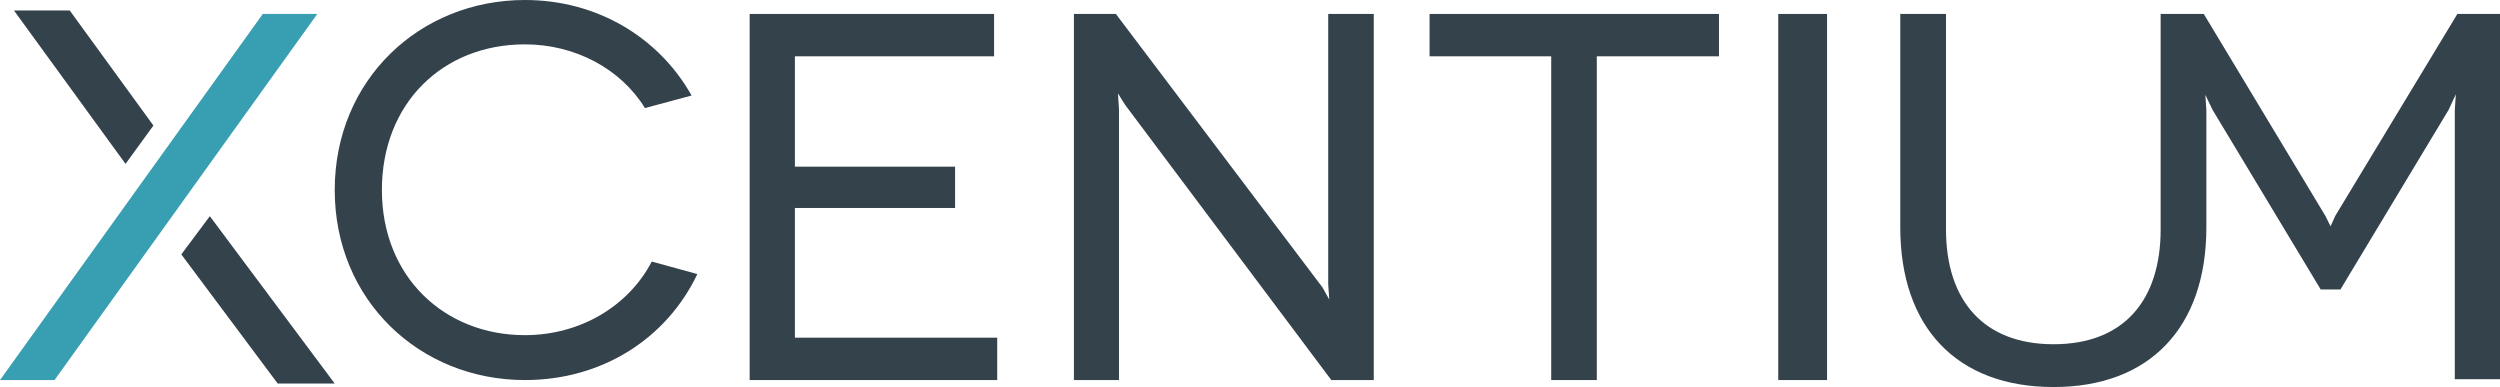 <?xml version="1.0" encoding="UTF-8"?>
<svg width="717px" height="111px" viewBox="0 0 717 111" version="1.1" xmlns="http://www.w3.org/2000/svg" xmlns:xlink="http://www.w3.org/1999/xlink">
    <!-- Generator: Sketch 57.1 (83088) - https://sketch.com -->
    <title>XC_Logo_Dark</title>
    <desc>Created with Sketch.</desc>
    <g id="Booth" stroke="none" stroke-width="1" fill="none" fill-rule="evenodd">
        <g id="Back-Kiosk-V2" transform="translate(-133, -154)">
            <g id="XC_Logo_Dark" transform="translate(133, 154)">
                <path d="M184.969,30.995 C178.057,19.76 164.982,12.722 150.552,12.722 C126.959,12.722 109.528,29.645 109.528,54.495 C109.528,79.35 127.412,96.121 150.552,96.121 C166.484,96.121 180.308,87.738 186.925,75.011 L200,78.604 C191.132,97.171 172.648,109 150.552,109 C120.347,109 96,86.089 96,54.495 C96,22.906 120.347,0 150.552,0 C171.293,0 189.029,10.778 198.345,27.397 L184.969,30.995" id="Fill-1" fill="#34424C"></path>
                <polyline id="Fill-2" fill="#34424C" points="286 96.845 286 109 215 109 215 4 285.105 4 285.105 16.15 227.977 16.15 227.977 47.797 273.918 47.797 273.918 59.647 227.977 59.647 227.977 96.845 286 96.845"></polyline>
                <polyline id="Fill-3" fill="#34424C" points="394 4 394 109 381.822 109 322.705 30.1 320.626 26.796 320.923 31.147 320.923 109 308 109 308 4 320.032 4 379.3 82.448 381.228 85.899 380.931 81.548 380.931 4 394 4"></polyline>
                <polyline id="Fill-4" fill="#34424C" points="493 4 493 16.15 457.964 16.15 457.964 109 444.888 109 444.888 16.15 410 16.15 410 4 493 4"></polyline>
                <polygon id="Fill-5" fill="#34424C" points="510 4 524 4 524 109 510 109"></polygon>
                <path d="M704.775,4 L669.753,61.913 L668.409,64.905 L666.919,61.913 L632.043,4 L619.672,4 L619.672,65.803 C619.672,86.157 609.089,98.726 588.969,98.726 C568.848,98.726 558.114,86.157 558.114,65.803 L558.114,4 L545,4 L545,65.204 C545,93.938 561.246,111 588.969,111 C616.54,111 632.786,93.938 632.786,65.204 L632.786,31.536 L632.493,27.194 L634.579,31.536 L665.575,83.012 L671.243,83.012 L702.244,31.536 L704.331,27.042 L704.033,31.536 L704.033,108.758 L717,108.758 L717,4 L704.775,4" id="Fill-6" fill="#34424C"></path>
                <polyline id="Fill-7" fill="#34424C" points="44 36.004 19.992 3 4 3 36.004 47 44 36.004"></polyline>
                <polyline id="Fill-8" fill="#34424C" points="52 72.962 79.646 110 96 110 60.18 62 52 72.962"></polyline>
                <polyline id="Fill-9" fill="#379FB1" points="0 109 15.636 109 91 4 75.369 4 0 109"></polyline>
            </g>
        </g>
    </g>
</svg>